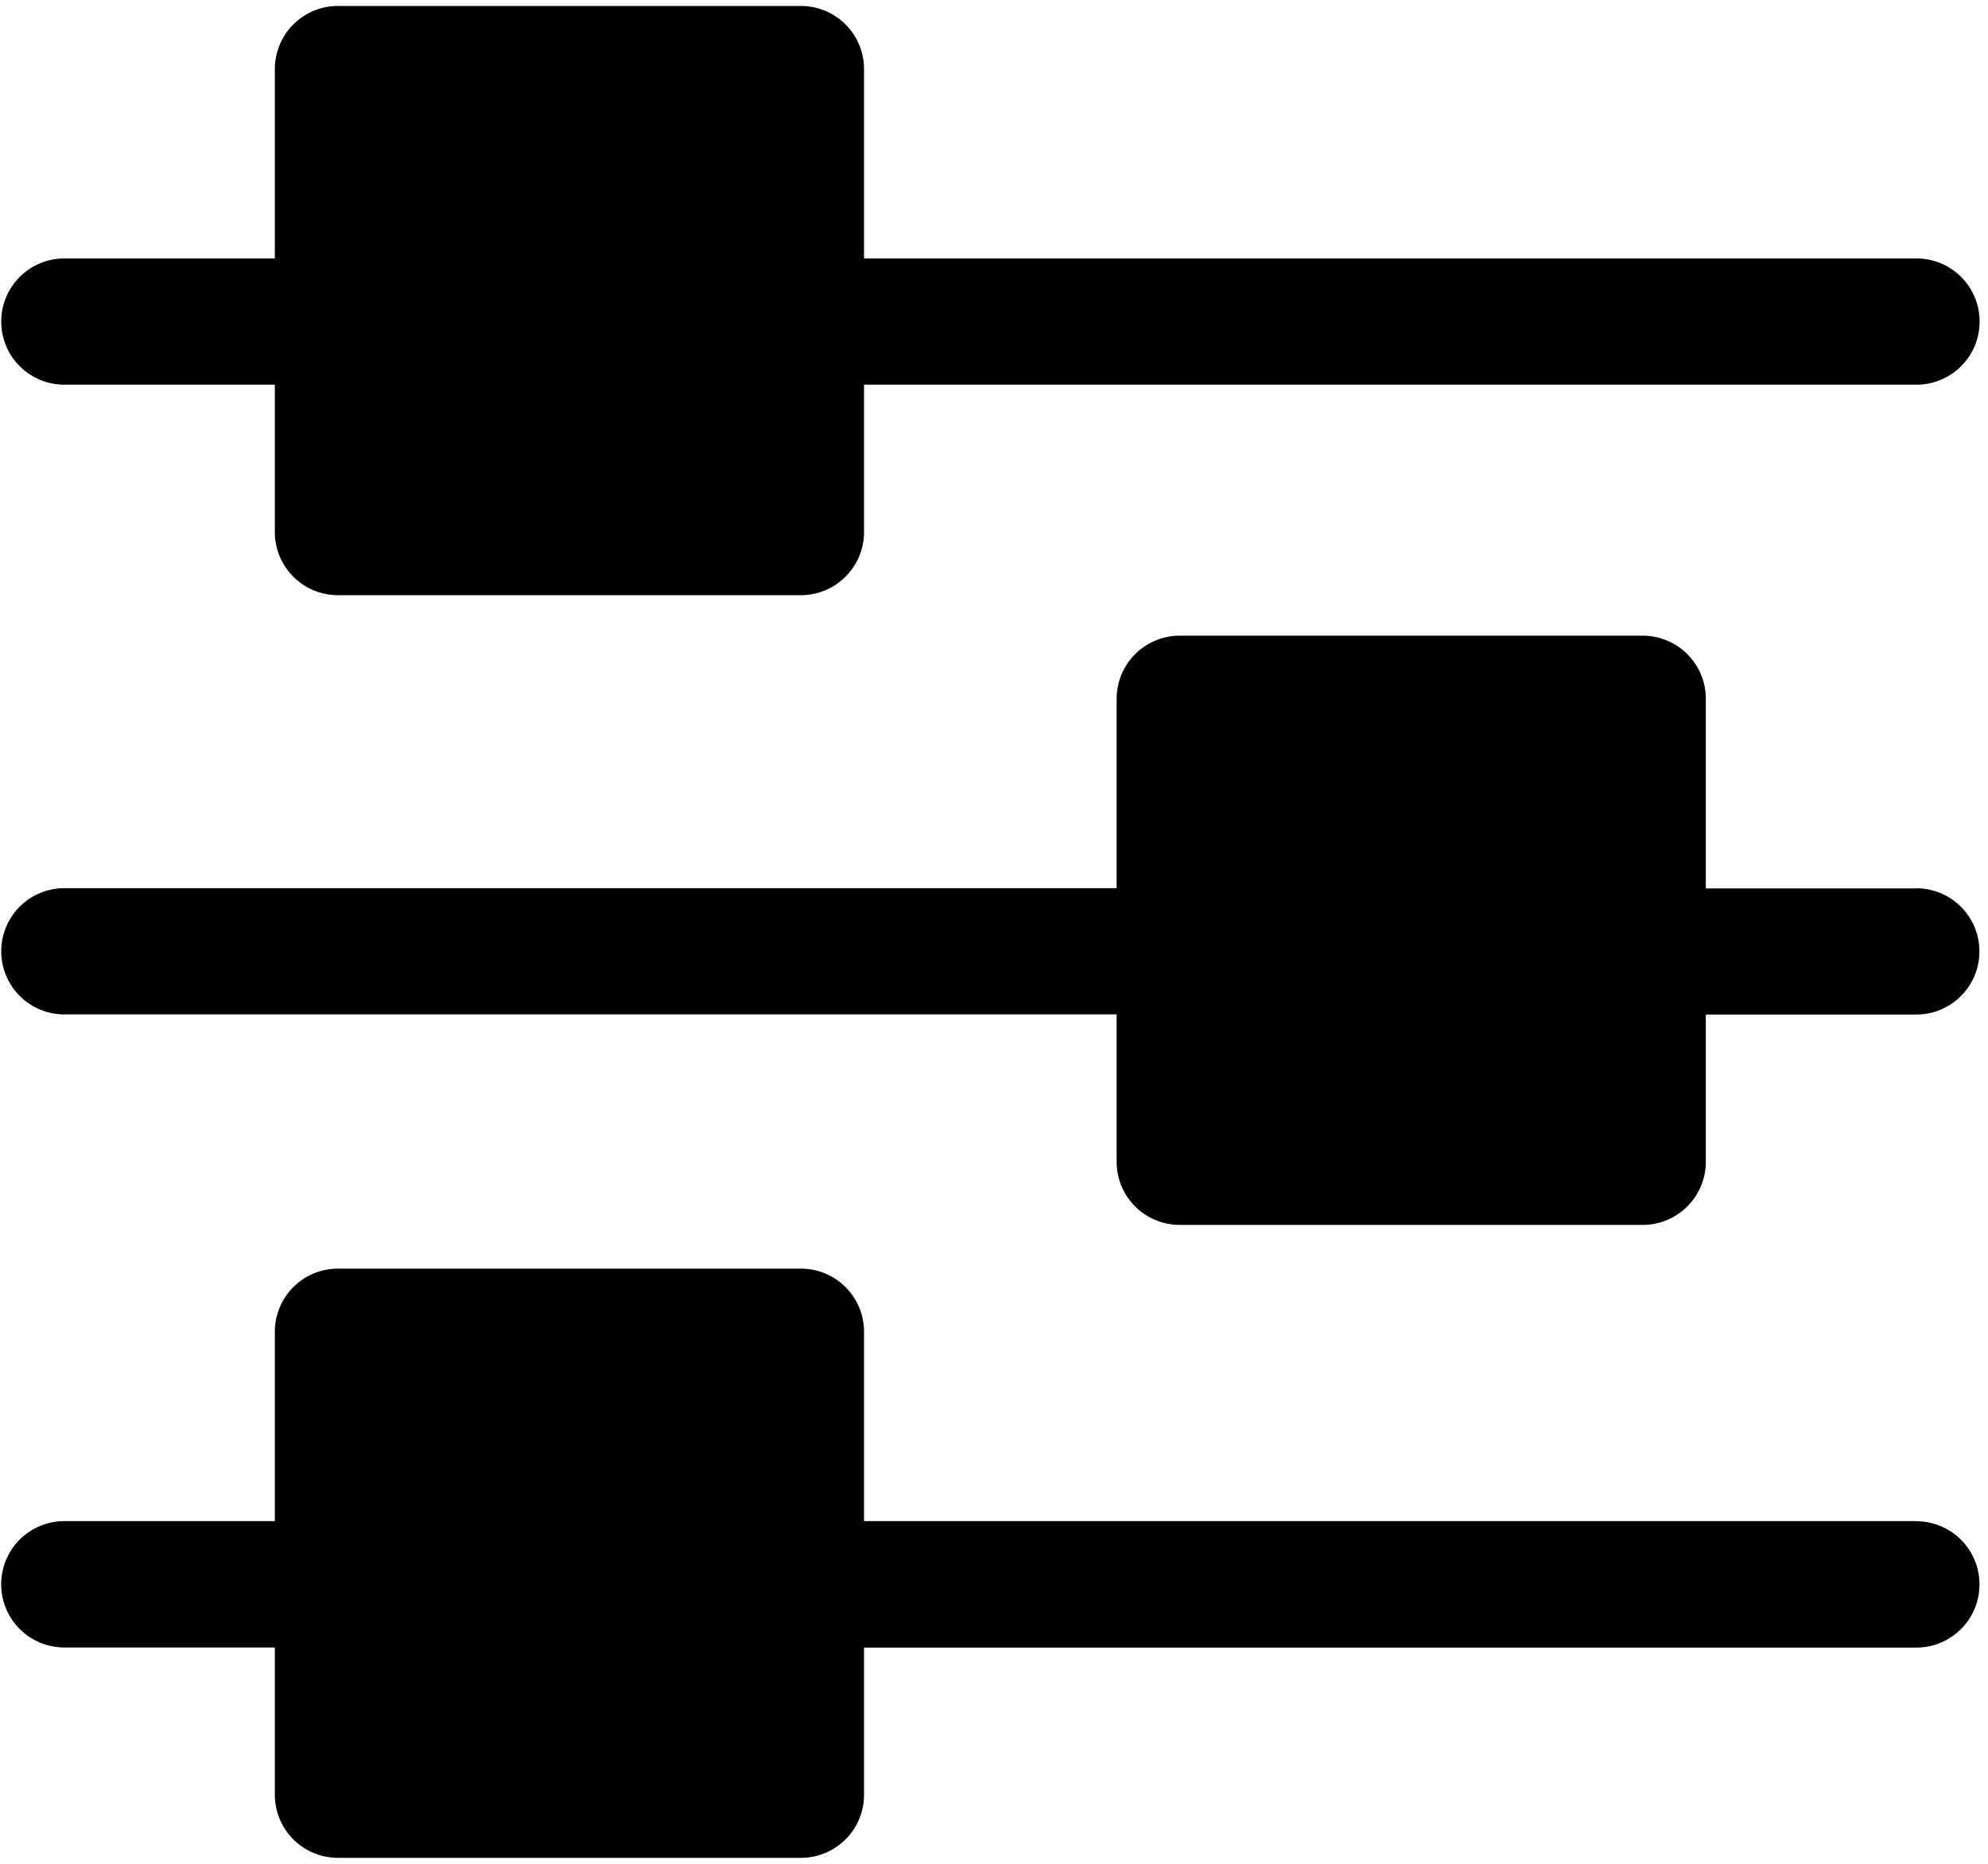 <svg width="16" height="15" viewBox="0 0 16 15" xmlns="http://www.w3.org/2000/svg"><title>filter</title><g fill-rule="nonzero" fill="#000"><path d="M.518 3.096h1.694v1.186c0 .28.227.508.508.508h3.726c.28 0 .508-.228.508-.508V3.096h8.472a.508.508 0 0 0-.003-1.016H6.954V.556a.508.508 0 0 0-.508-.508H2.72a.508.508 0 0 0-.508.508V2.08H.518a.508.508 0 0 0 0 1.016zM15.423 7.15h-1.694V5.624a.508.508 0 0 0-.508-.508H9.495a.508.508 0 0 0-.508.508v1.524H.518a.508.508 0 0 0 0 1.016h8.469v1.186c0 .28.227.508.508.508h3.726c.28 0 .508-.227.508-.508V8.165h1.694a.508.508 0 1 0 0-1.016zM15.423 12.242H6.954v-1.524a.508.508 0 0 0-.508-.508H2.72a.508.508 0 0 0-.508.508v1.524H.518a.508.508 0 0 0 0 1.017h1.694v1.185c0 .28.227.508.508.508h3.726c.28 0 .508-.227.508-.508V13.26h8.469a.508.508 0 0 0 0-1.017z"/></g></svg>